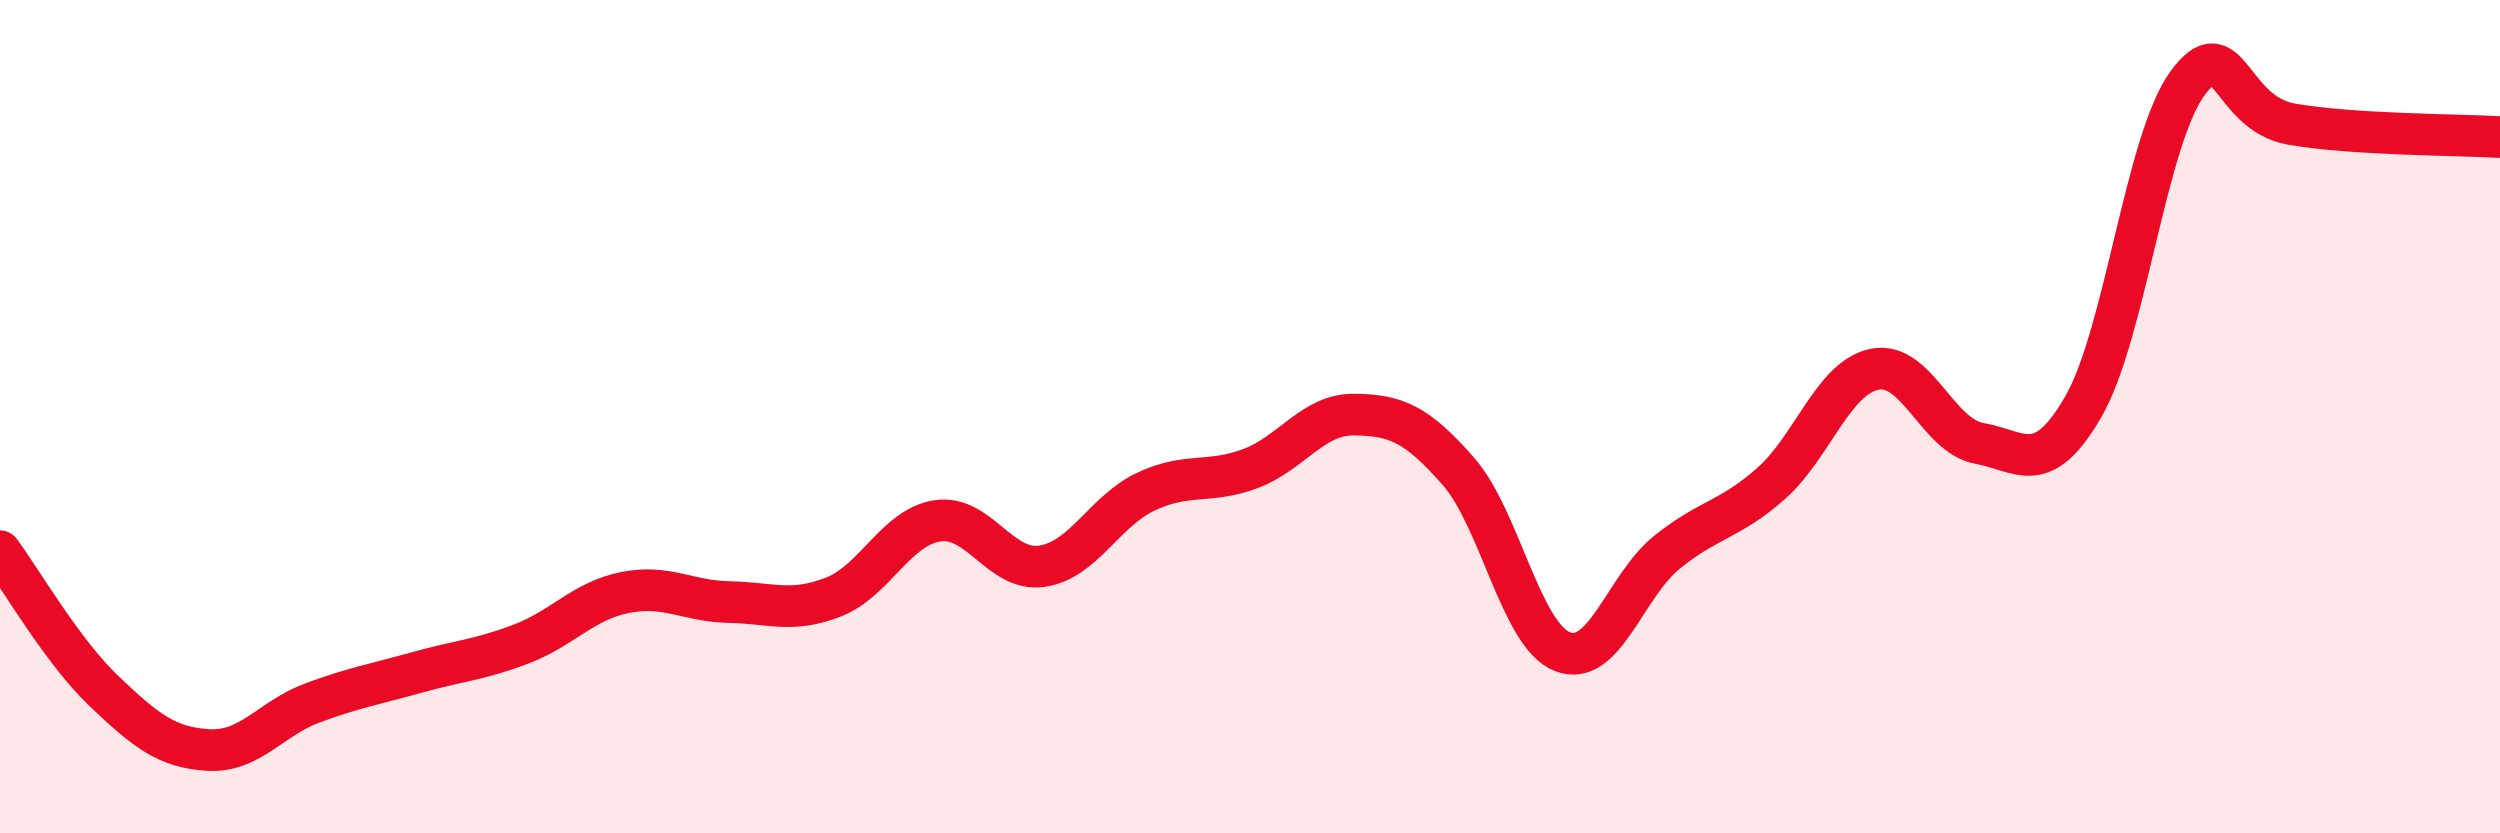 
    <svg width="60" height="20" viewBox="0 0 60 20" xmlns="http://www.w3.org/2000/svg">
      <path
        d="M 0,13.23 C 0.5,13.9 1.5,15.64 2.5,16.59 C 3.5,17.54 4,17.94 5,18 C 6,18.06 6.5,17.24 7.5,16.87 C 8.5,16.5 9,16.42 10,16.14 C 11,15.86 11.5,15.84 12.5,15.46 C 13.5,15.08 14,14.42 15,14.22 C 16,14.02 16.5,14.43 17.5,14.45 C 18.5,14.47 19,14.72 20,14.33 C 21,13.94 21.5,12.65 22.5,12.5 C 23.5,12.35 24,13.73 25,13.59 C 26,13.45 26.5,12.27 27.5,11.8 C 28.5,11.33 29,11.62 30,11.25 C 31,10.88 31.5,9.94 32.5,9.95 C 33.5,9.96 34,10.17 35,11.31 C 36,12.45 36.5,15.25 37.5,15.64 C 38.5,16.03 39,14.07 40,13.26 C 41,12.45 41.5,12.49 42.5,11.61 C 43.5,10.73 44,9.05 45,8.86 C 46,8.67 46.5,10.46 47.5,10.64 C 48.5,10.82 49,11.49 50,9.76 C 51,8.03 51.5,3.36 52.5,2 C 53.5,0.64 53.5,2.72 55,2.98 C 56.5,3.24 59,3.23 60,3.29L60 20L0 20Z"
        fill="#EB0A25"
        opacity="0.1"
        stroke-linecap="round"
        stroke-linejoin="round"
      />
      <path
        d="M 0,13.23 C 0.5,13.9 1.5,15.64 2.5,16.59 C 3.5,17.54 4,17.94 5,18 C 6,18.06 6.5,17.24 7.5,16.87 C 8.5,16.5 9,16.42 10,16.14 C 11,15.86 11.5,15.84 12.5,15.46 C 13.5,15.08 14,14.42 15,14.22 C 16,14.02 16.5,14.43 17.5,14.45 C 18.5,14.47 19,14.72 20,14.33 C 21,13.94 21.5,12.65 22.5,12.5 C 23.5,12.35 24,13.73 25,13.59 C 26,13.45 26.5,12.27 27.5,11.8 C 28.5,11.33 29,11.62 30,11.25 C 31,10.88 31.5,9.94 32.5,9.95 C 33.5,9.96 34,10.17 35,11.31 C 36,12.45 36.5,15.25 37.5,15.64 C 38.5,16.03 39,14.07 40,13.26 C 41,12.45 41.5,12.49 42.5,11.61 C 43.5,10.73 44,9.05 45,8.86 C 46,8.67 46.5,10.46 47.5,10.64 C 48.5,10.82 49,11.49 50,9.76 C 51,8.03 51.5,3.36 52.5,2 C 53.5,0.64 53.5,2.72 55,2.98 C 56.5,3.24 59,3.23 60,3.29"
        stroke="#EB0A25"
        stroke-width="1"
        fill="none"
        stroke-linecap="round"
        stroke-linejoin="round"
      />
    </svg>
  